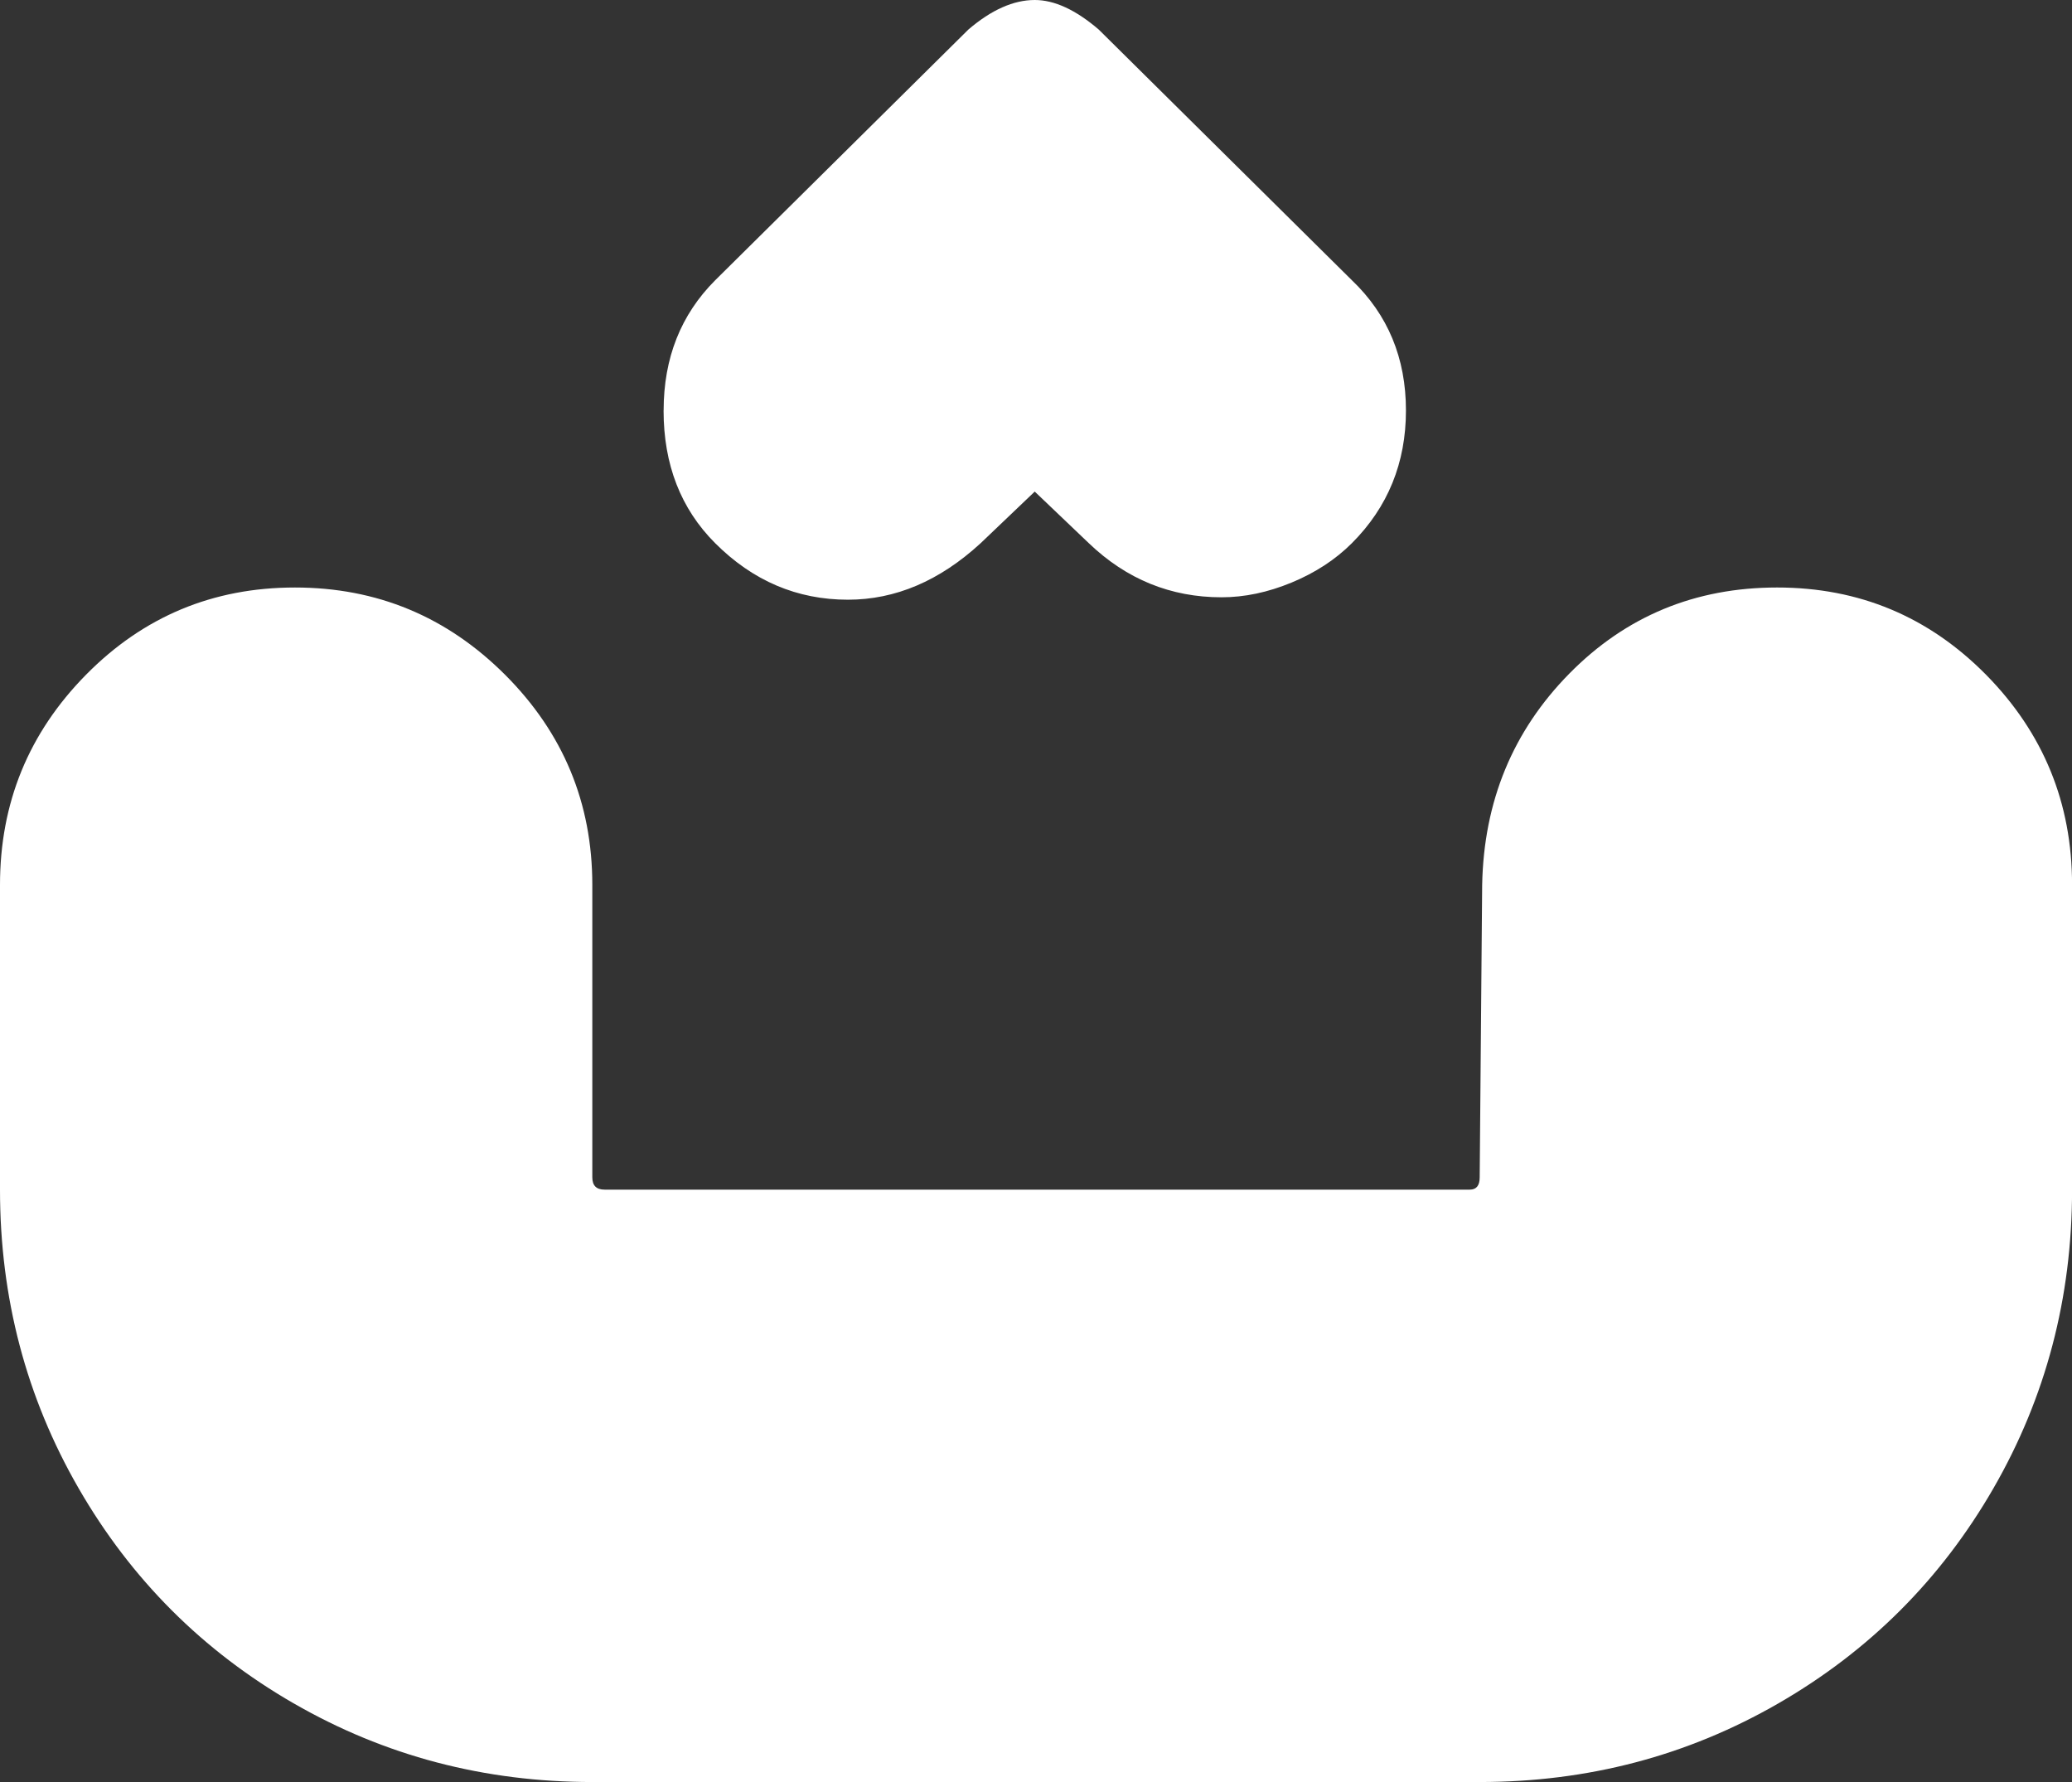 <?xml version="1.0" encoding="UTF-8"?>
<svg id="Layer_1" data-name="Layer 1" xmlns="http://www.w3.org/2000/svg" viewBox="0 0 351.25 302.08">
  <rect x="0" y="0" width="351.25" height="302.08" fill="#333333" stroke="none"/>
  <defs>
    <style>
      .cls-1 {
        fill: #fff;
      }
    </style>
  </defs>
  <path class="cls-1" d="M49.79,288.75c-15.42-8.89-27.57-21.04-36.46-36.46C4.44,236.88,0,220,0,201.67v-51.67c0-13.89,4.86-25.76,14.58-35.62,9.72-9.86,21.52-14.79,35.42-14.79s25.76,4.94,35.62,14.79c9.86,9.86,14.79,21.74,14.79,35.62v49.58c0,1.39,.69,2.08,2.08,2.08H249.17c1.11,0,1.67-.69,1.67-2.08l.42-49.58c.27-14.17,5.21-26.11,14.79-35.83,9.58-9.72,21.32-14.58,35.21-14.58s25.69,4.94,35.42,14.79c9.72,9.86,14.58,21.74,14.58,35.62v51.67c0,18.33-4.45,35.21-13.33,50.62-8.89,15.42-21.04,27.57-36.46,36.46-15.42,8.89-32.29,13.33-50.62,13.33H100.42c-18.33,0-35.21-4.44-50.62-13.33ZM112.5,69.58c0-8.89,2.92-16.25,8.75-22.08L164.17,5c3.89-3.33,7.64-5,11.25-5,3.33,0,6.94,1.67,10.83,5l42.92,42.5c6.11,5.83,9.17,13.2,9.17,22.08s-3.06,16.39-9.17,22.5c-2.78,2.78-6.18,5-10.21,6.67-4.03,1.67-7.99,2.5-11.88,2.5-8.61,0-16.11-3.05-22.5-9.17l-9.17-8.75-9.17,8.75c-6.95,6.39-14.45,9.58-22.5,9.58-8.61,0-16.11-3.19-22.5-9.58-5.83-5.83-8.75-13.33-8.75-22.5Z"/>
</svg>